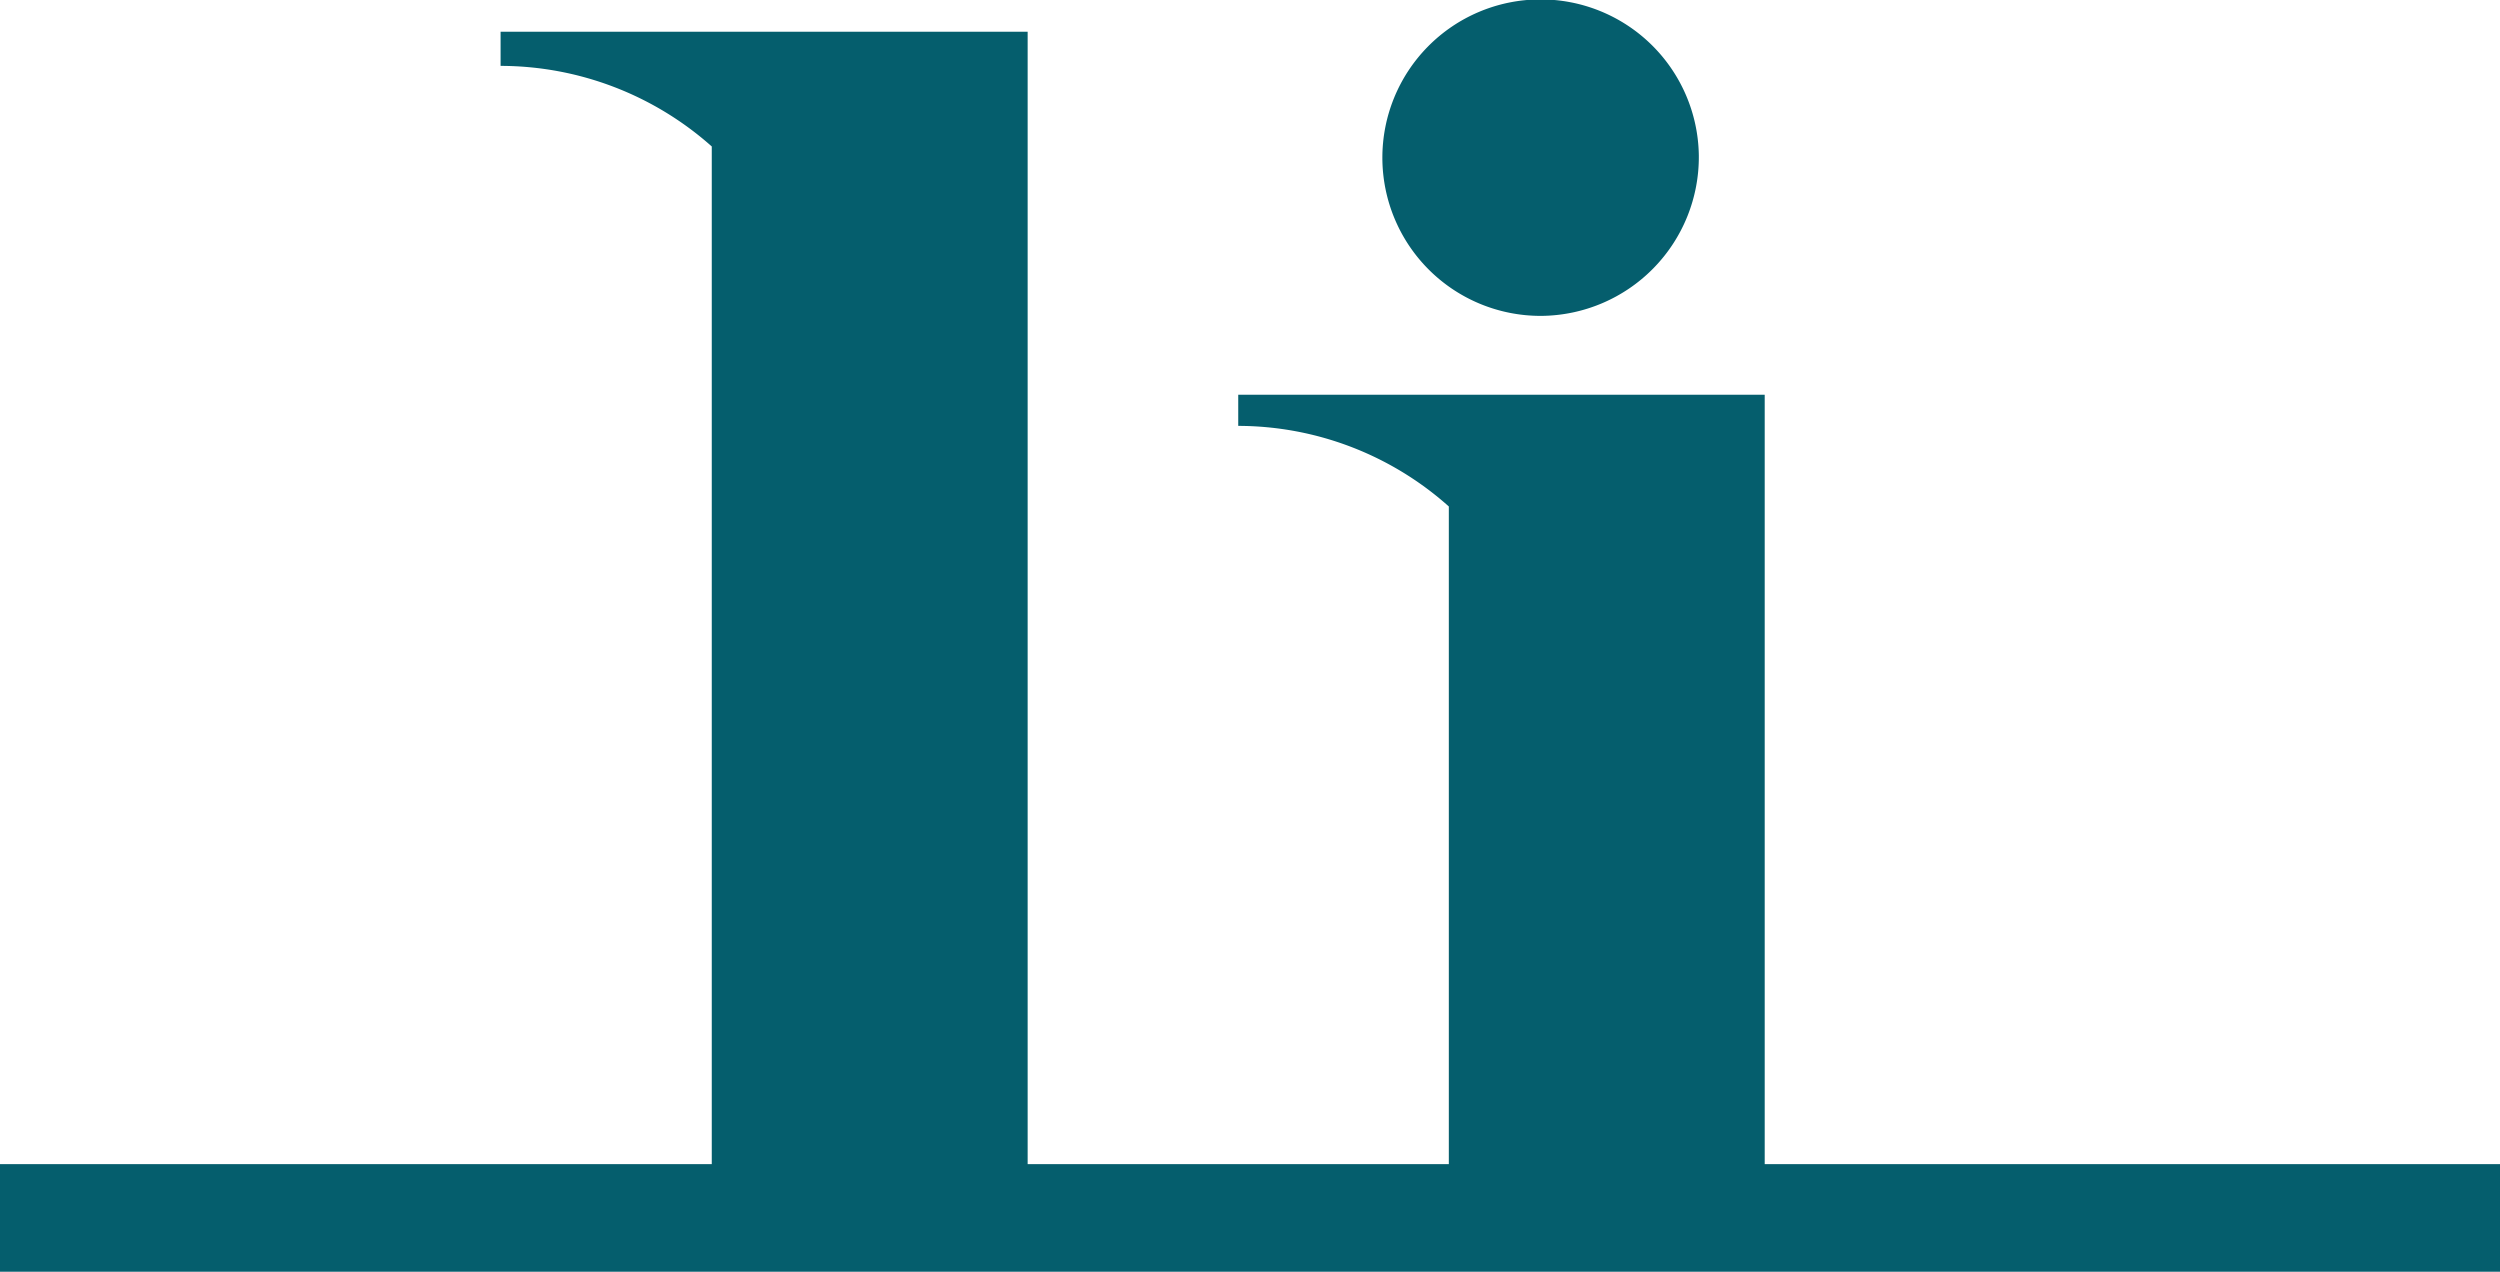 <?xml version="1.0" encoding="UTF-8"?>
<svg xmlns="http://www.w3.org/2000/svg" viewBox="0 0 425 216.2">
  <title>logo-lueurs-info</title>
  <g>
    <path d="M174.7,308.4V111.7H85.1v5.8h0A54.1,54.1,0,0,1,121,131.2V308.4H85.1v5.3H210.5v-5.3ZM262,160a27,27,0,0,0,26.8-27.3h0A26.9,26.9,0,1,0,261.9,160Zm38,148.4v-135H210.5v5.3h0a53.9,53.9,0,0,1,35.8,13.7v116H210.5v5.3H335.9v-5.3Z" transform="translate(0 -106.3)" fill="#055e6d"></path>
    <polygon points="425 216.2 0 216.2 0 197.9 425 197.9 425 216.2" fill="#055e6d"></polygon>
  </g>
</svg>
